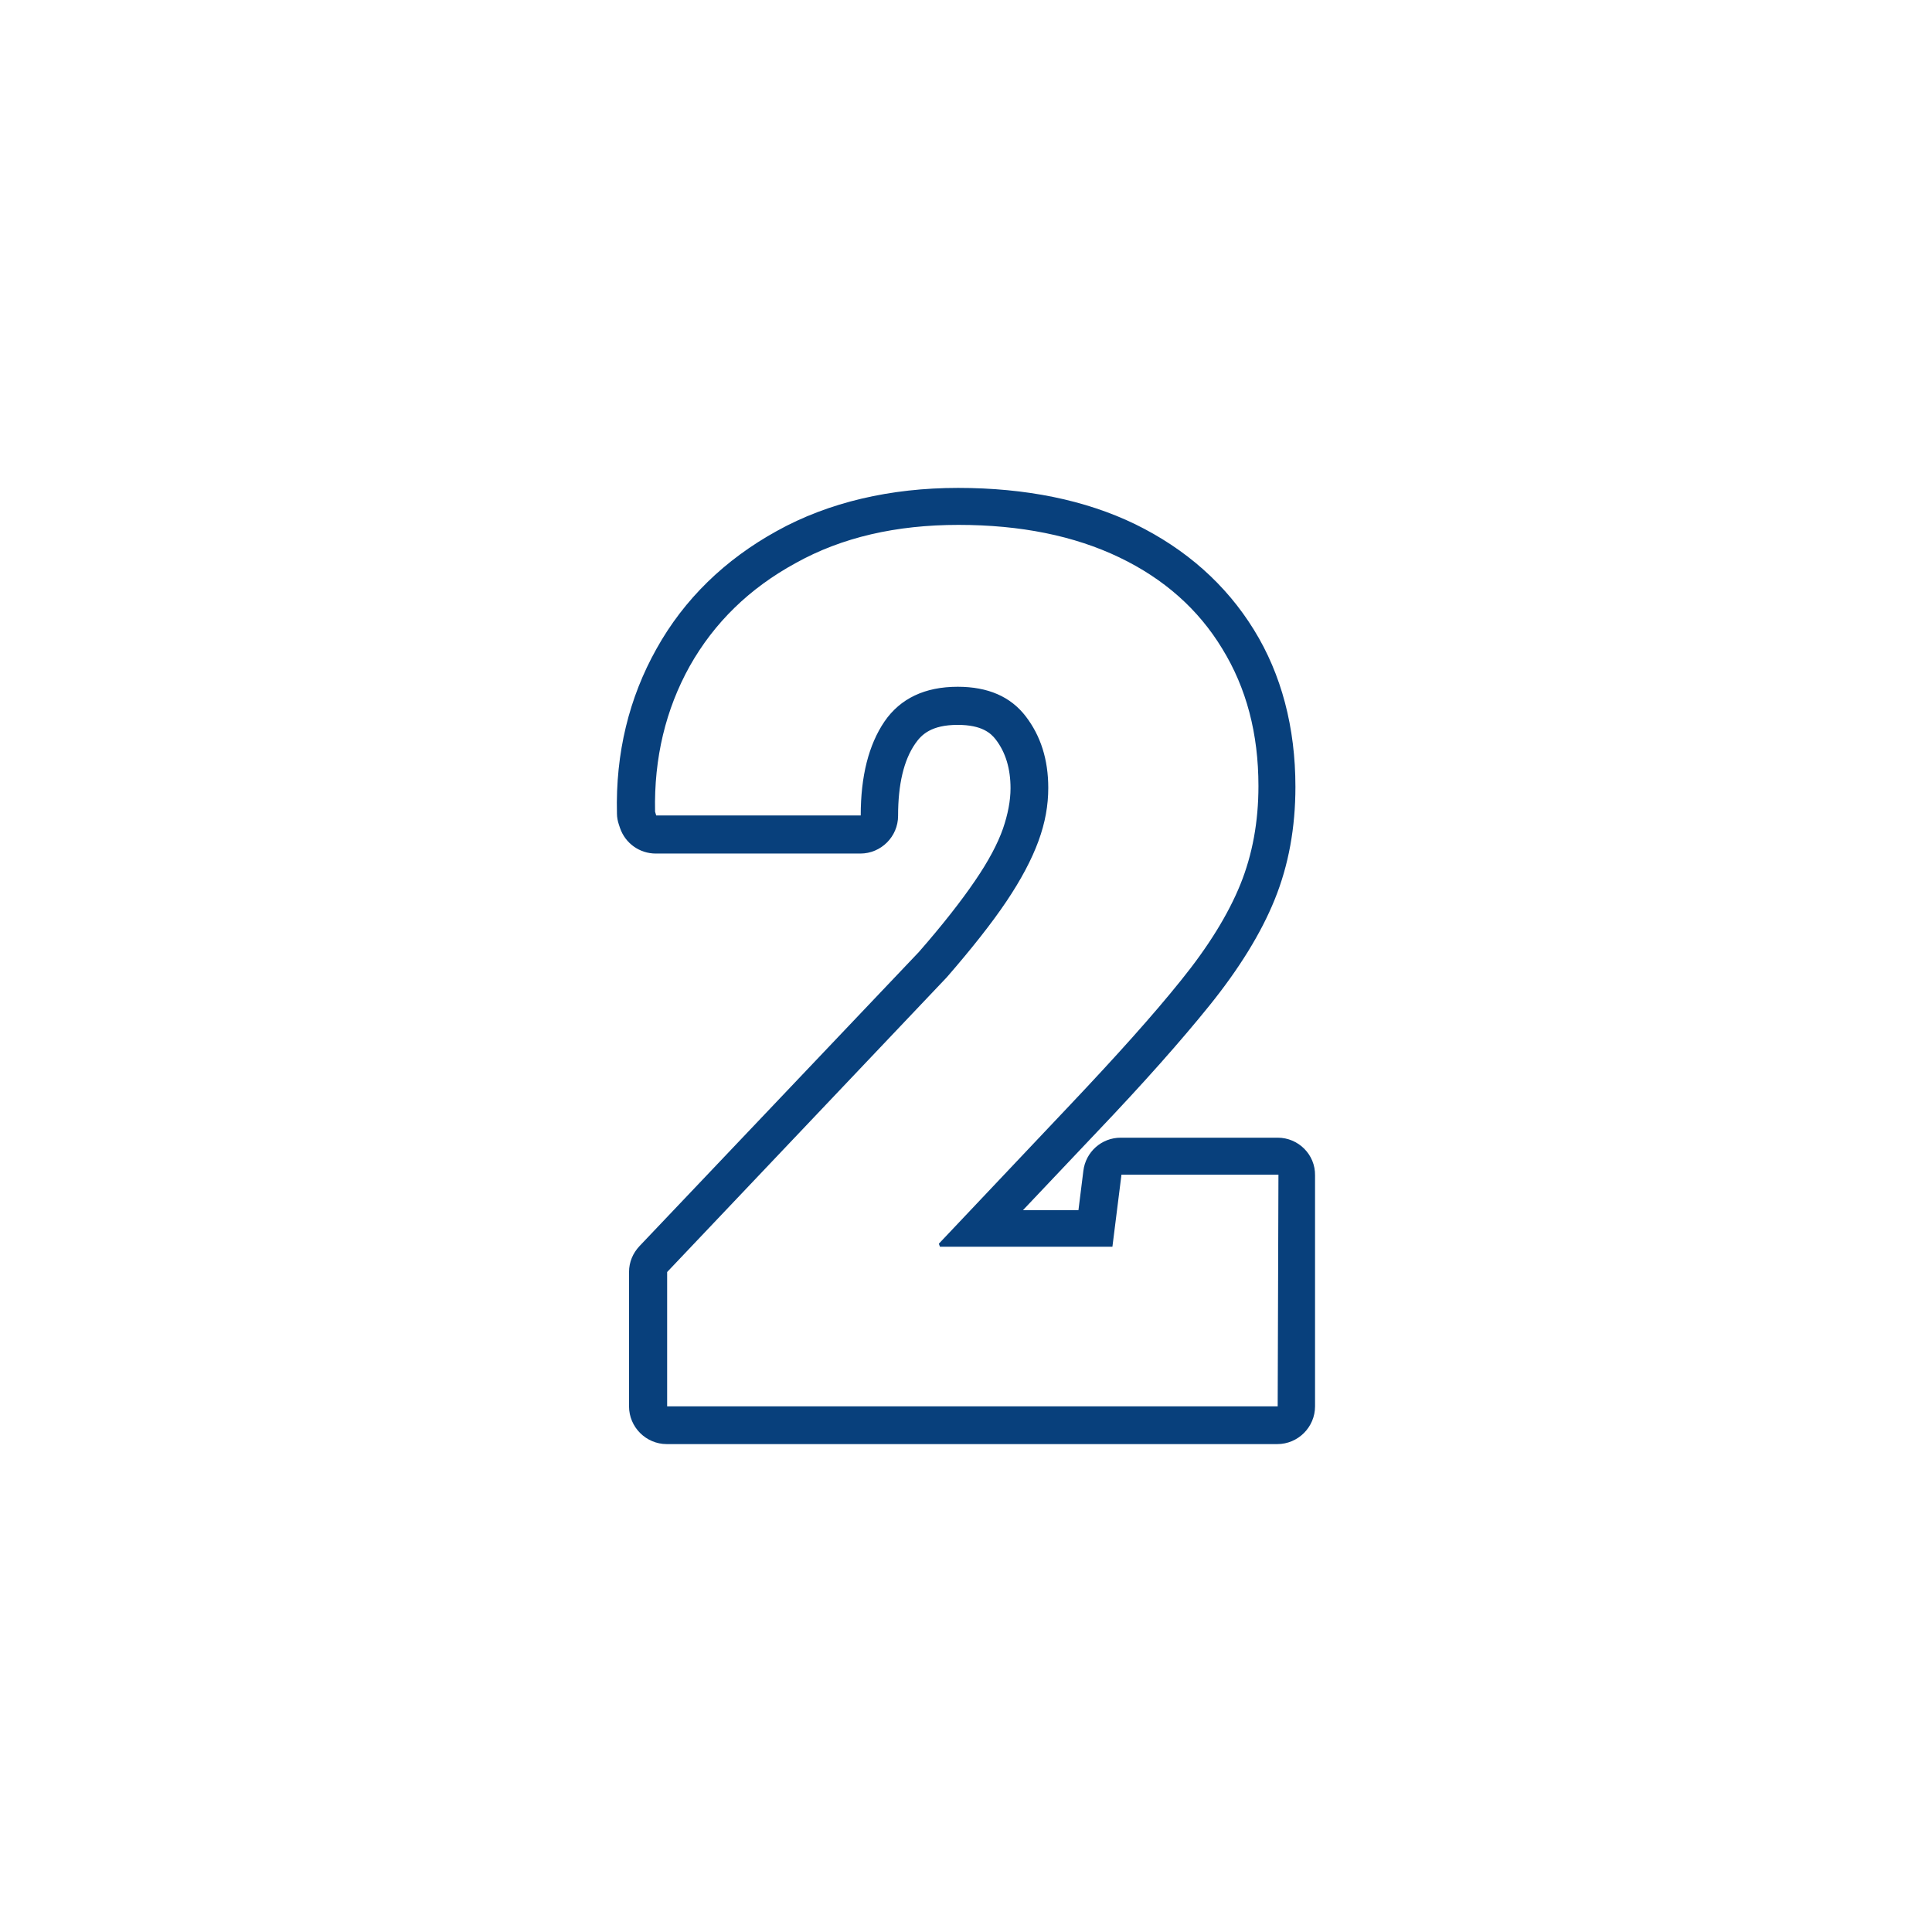 <?xml version="1.0" encoding="UTF-8" standalone="no"?> <svg xmlns:dc="http://purl.org/dc/elements/1.1/" xmlns:cc="http://creativecommons.org/ns#" xmlns:rdf="http://www.w3.org/1999/02/22-rdf-syntax-ns#" xmlns:svg="http://www.w3.org/2000/svg" xmlns="http://www.w3.org/2000/svg" xmlns:sodipodi="http://sodipodi.sourceforge.net/DTD/sodipodi-0.dtd" xmlns:inkscape="http://www.inkscape.org/namespaces/inkscape" id="Layer_2_00000044154763977057252410000006072585813830781584_" viewBox="0 0 512 512" version="1.1" sodipodi:docname="number-2.svg" inkscape:version="1.0.2 (e86c870879, 2021-01-15, custom)"><defs id="defs7"></defs><g id="Icon" style="fill:#08407c;fill-opacity:1"><path id="_2" d="m338.6 301.5h-41.6c-5.1 0-9.3 3.8-9.9 8.8l-1.3 10.4h-14.7l19.6-20.7c12.3-12.9 22.3-24.2 29.8-33.5 7.9-9.8 13.7-19.2 17.3-28.1 3.7-9.1 5.5-19.1 5.5-29.9 0-15.7-3.7-29.8-11-41.6-7.4-12-18-21.4-31.5-28-13.2-6.4-29-9.6-46.9-9.6s-34.3 3.8-48 11.4c-13.8 7.6-24.6 18.1-31.9 31.2-7.3 13-10.9 27.7-10.5 43.7 0 1 .2 2 .5 2.9l.3.9c1.4 4.1 5.2 6.8 9.5 6.8h54.2c5.5 0 10-4.5 10-10 0-8.3 1.5-14.8 4.6-19.2 1.6-2.3 4.2-4.9 11.2-4.9 6.4 0 8.8 2.2 10.1 3.9 2.6 3.4 3.9 7.7 3.9 12.9 0 3.3-.7 6.9-2 10.7-1.4 4-3.9 8.7-7.4 13.8-3.6 5.3-8.6 11.7-14.9 18.9l-74 77.9c-1.8 1.9-2.8 4.3-2.8 6.9v35.6c0 5.5 4.5 10 10 10h161.8c5.5 0 10-4.5 10-10v-61.2c.1-5.5-4.4-10-9.9-10zm0 71.2h-161.8v-35.6l74.1-78.1c6.6-7.6 11.9-14.3 15.8-20.1s6.7-11.1 8.5-16 2.6-9.5 2.6-14.1c0-7.5-2-13.8-6-19s-10-7.8-18-7.8c-8.7 0-15.2 3.1-19.4 9.2-4.2 6.2-6.3 14.5-6.3 24.9h-54.2l-.3-1c-.3-14.2 2.8-27.1 9.2-38.6 6.5-11.5 15.8-20.6 28.1-27.3 12.2-6.8 26.6-10.1 43.1-10.1s30.7 2.9 42.6 8.6 21 13.8 27.3 24.2c6.4 10.4 9.6 22.5 9.6 36.4 0 9.5-1.6 18.2-4.8 26.1s-8.5 16.5-15.8 25.5c-7.3 9.1-17.1 20-29.3 32.9l-34.8 36.8.3.8h45.7l2.4-19.1h41.6z" style="fill:#08407c;fill-opacity:1"></path></g></svg> 